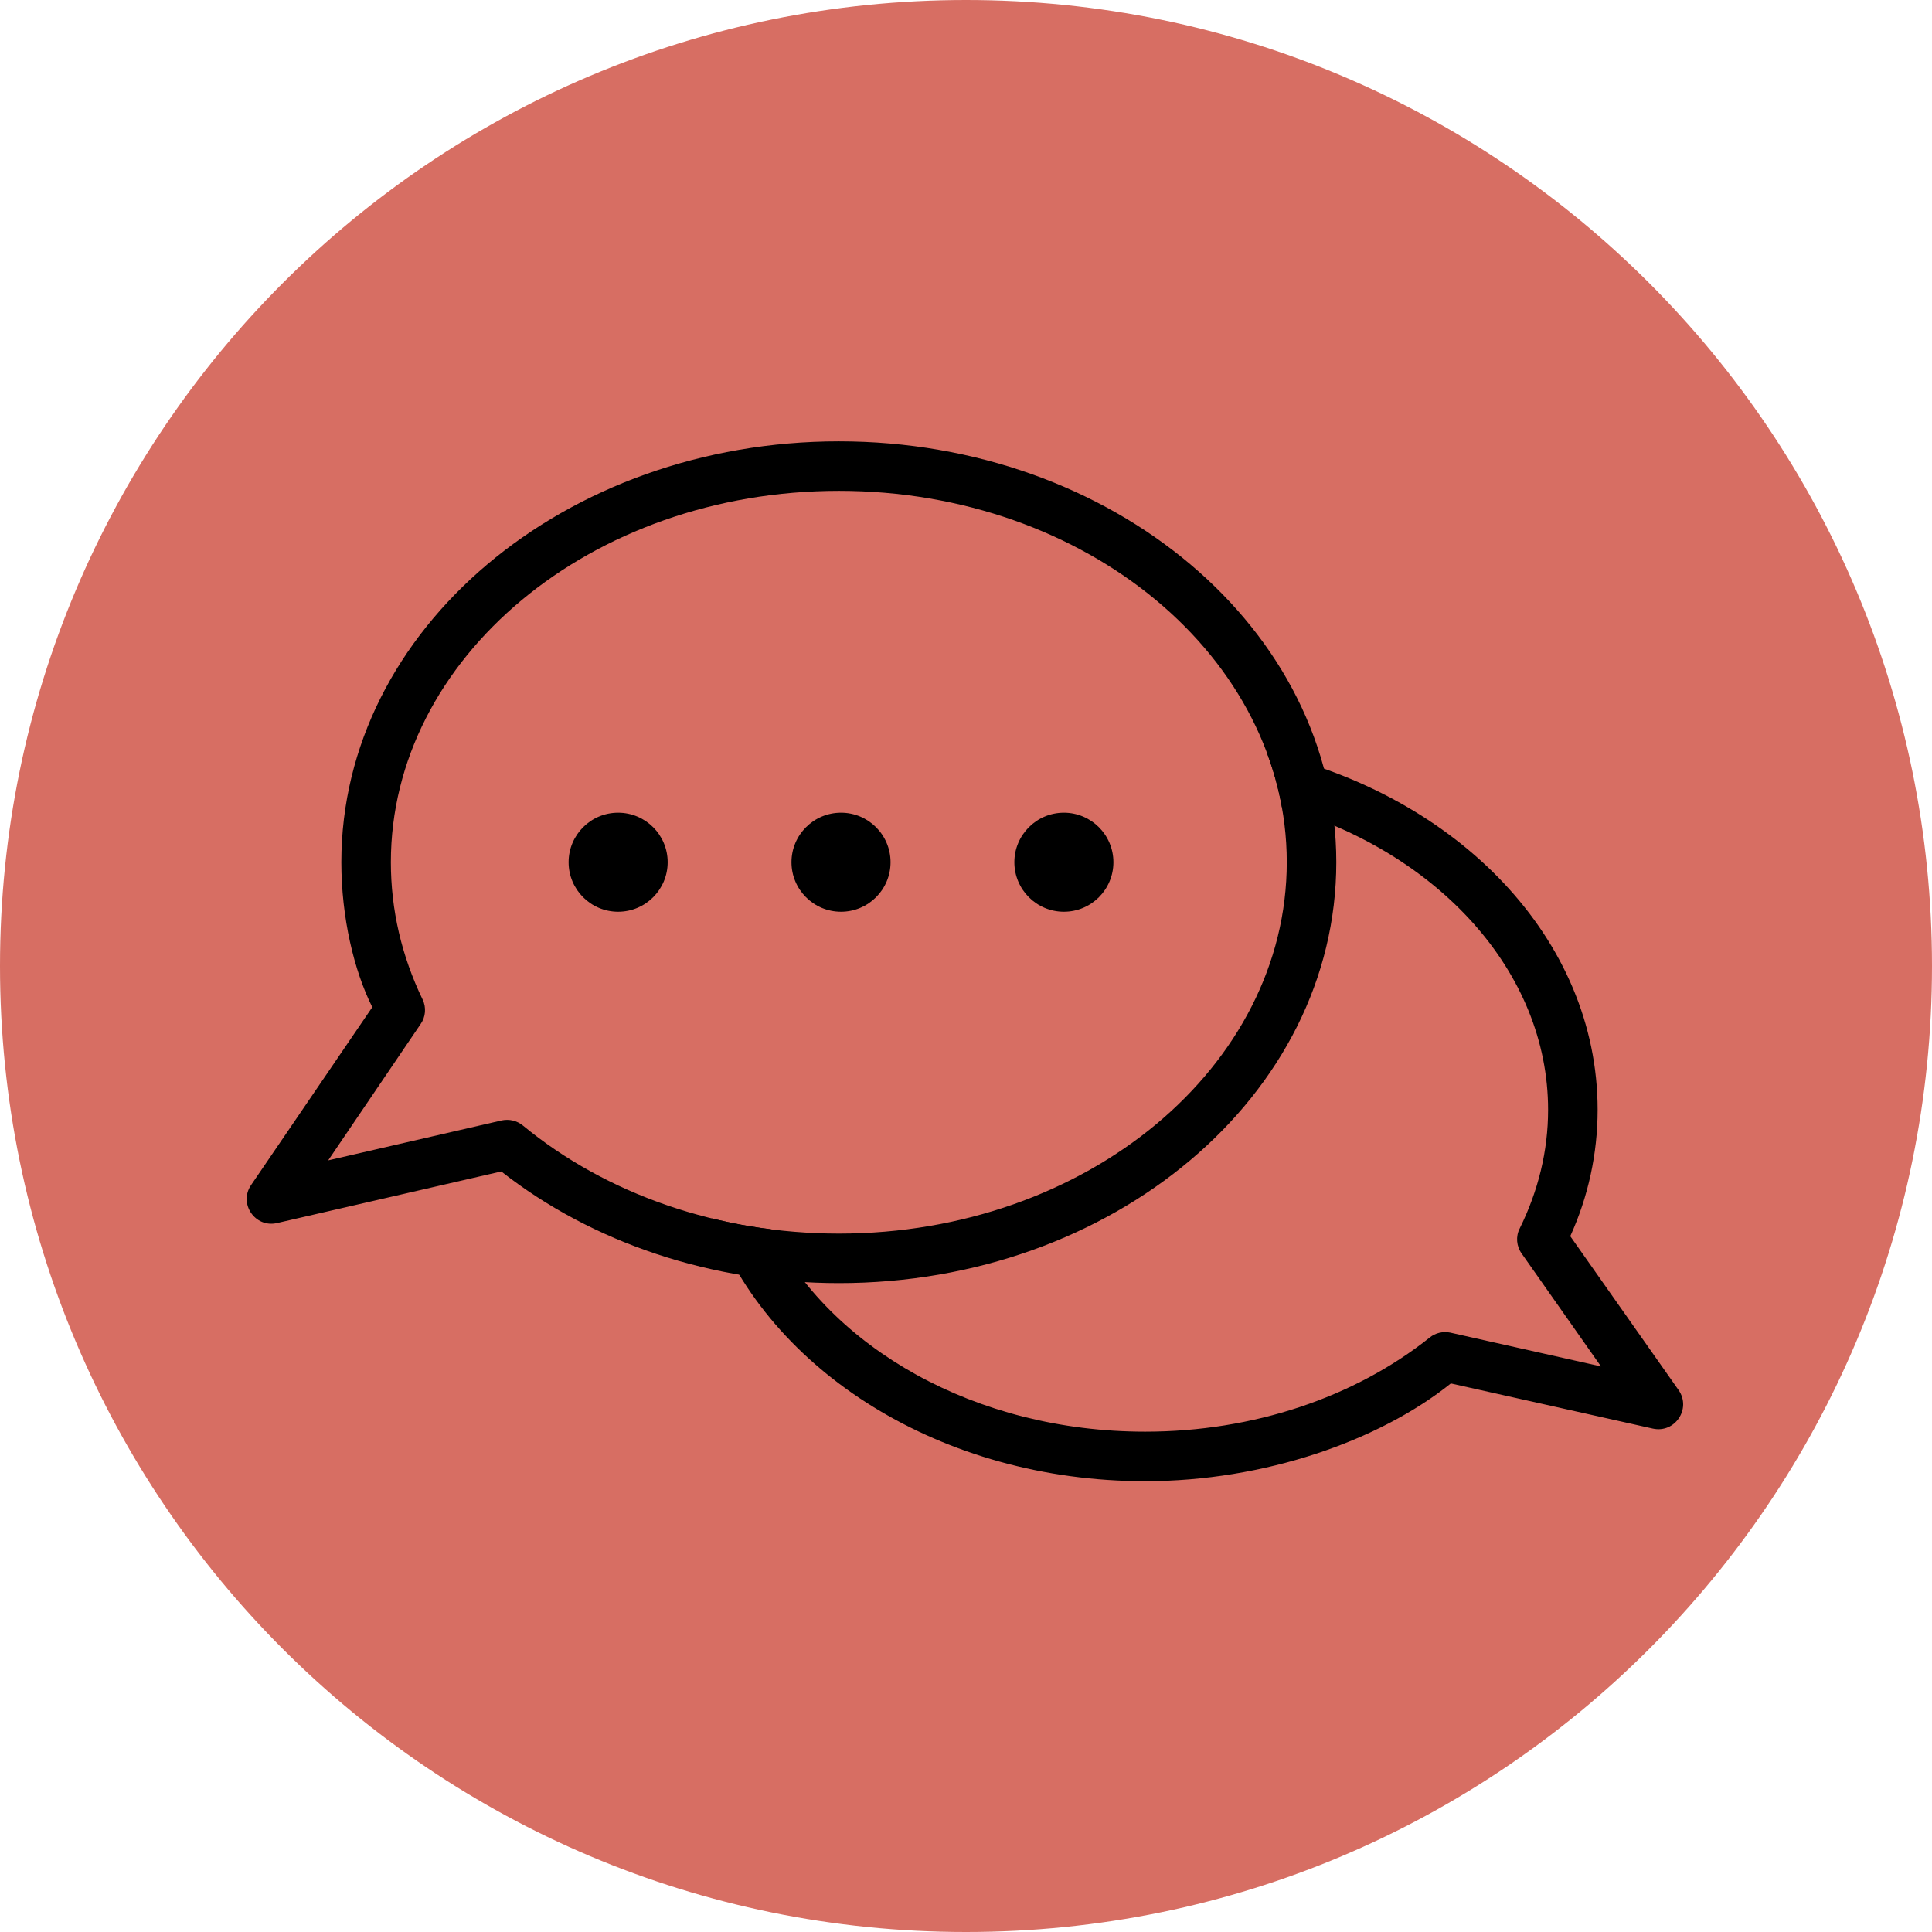 <svg xmlns="http://www.w3.org/2000/svg" xmlns:xlink="http://www.w3.org/1999/xlink" width="500" zoomAndPan="magnify" viewBox="0 0 375 375" height="500" preserveAspectRatio="xMidYMid meet" version="1.2"><defs><clipPath id="028804cfab"><path d="M 187.5 0 C 83.945 0 0 83.945 0 187.5 C 0 291.055 83.945 375 187.5 375 C 291.055 375 375 291.055 375 187.5 C 375 83.945 291.055 0 187.5 0 Z M 187.5 0"></path></clipPath><clipPath id="7590c26104"><path d="M 47 85.168 L 260 85.168 L 260 250 L 47 250 Z M 47 85.168"></path></clipPath></defs><g id="9a13e003fb"><rect x="0" width="375" y="0" height="375" style="fill:#ffffff;fill-opacity:1;stroke:none;"></rect><rect x="0" width="375" y="0" height="375" style="fill:#ffffff;fill-opacity:1;stroke:none;"></rect><g clip-rule="nonzero" clip-path="url(#028804cfab)"><rect x="0" width="375" y="0" height="375" style="fill:#d76e63;fill-opacity:1;stroke:none;"></rect></g><path style="stroke:none;fill-rule:nonzero;fill:#000000;fill-opacity:1;" d="M 245.855 145.984 C 282.809 154.395 310.098 182.125 310.098 215.414 C 310.098 223.977 308.246 232.336 304.789 239.945 L 325.82 269.828 C 328.324 273.434 325.121 278.238 320.812 277.289 L 281.609 268.527 C 267.738 279.641 245.406 287.5 222.273 287.5 C 182.816 287.5 149.219 266.176 138.203 236.488 C 141.961 237.441 145.766 238.141 149.621 238.594 C 161.137 261.52 189.227 277.887 222.273 277.887 C 243.254 277.887 262.93 271.23 277.504 259.617 C 278.605 258.715 280.105 258.367 281.508 258.664 L 310.75 265.223 L 295.379 243.348 C 294.324 241.895 294.176 239.992 294.977 238.441 C 298.582 231.133 300.484 223.375 300.484 215.414 C 300.484 188.535 279.004 165.355 248.812 156.645 C 248.16 152.992 247.16 149.438 245.855 145.984 Z M 245.855 145.984"></path><g clip-rule="nonzero" clip-path="url(#7590c26104)"><path style="stroke:none;fill-rule:nonzero;fill:#000000;fill-opacity:1;" d="M 72.262 195.492 C 68.707 188.383 66.254 178.07 66.254 167.359 C 66.254 122.055 109.664 85.664 162.84 85.664 C 215.965 85.664 259.375 122.055 259.375 167.359 C 259.375 212.66 215.965 249.055 162.84 249.055 C 138.203 249.055 114.973 241.246 97.297 227.379 L 53.785 237.391 C 49.527 238.391 46.273 233.637 48.727 230.031 Z M 162.84 95.273 C 114.621 95.273 75.867 127.762 75.867 167.359 C 75.867 176.621 77.969 185.582 82.023 193.988 C 82.777 195.543 82.625 197.395 81.625 198.797 L 63.699 225.227 L 97.398 217.469 C 98.848 217.168 100.352 217.52 101.504 218.469 C 117.676 231.785 139.508 239.441 162.84 239.441 C 211.008 239.441 249.762 206.957 249.762 167.359 C 249.762 127.762 211.008 95.273 162.84 95.273 Z M 162.84 95.273"></path></g><path style="stroke:none;fill-rule:evenodd;fill:#000000;fill-opacity:1;" d="M 129.594 167.359 C 129.594 172.664 125.285 176.969 119.98 176.969 C 114.672 176.969 110.367 172.664 110.367 167.359 C 110.367 162.055 114.672 157.746 119.98 157.746 C 125.285 157.746 129.594 162.055 129.594 167.359 Z M 129.594 167.359"></path><path style="stroke:none;fill-rule:evenodd;fill:#000000;fill-opacity:1;" d="M 172.855 167.359 C 172.855 172.664 168.547 176.969 163.242 176.969 C 157.934 176.969 153.625 172.664 153.625 167.359 C 153.625 162.055 157.934 157.746 163.242 157.746 C 168.547 157.746 172.855 162.055 172.855 167.359 Z M 172.855 167.359"></path><path style="stroke:none;fill-rule:evenodd;fill:#000000;fill-opacity:1;" d="M 216.113 167.359 C 216.113 172.664 211.809 176.969 206.5 176.969 C 201.195 176.969 196.887 172.664 196.887 167.359 C 196.887 162.055 201.195 157.746 206.5 157.746 C 211.809 157.746 216.113 162.055 216.113 167.359 Z M 216.113 167.359"></path></g></svg>